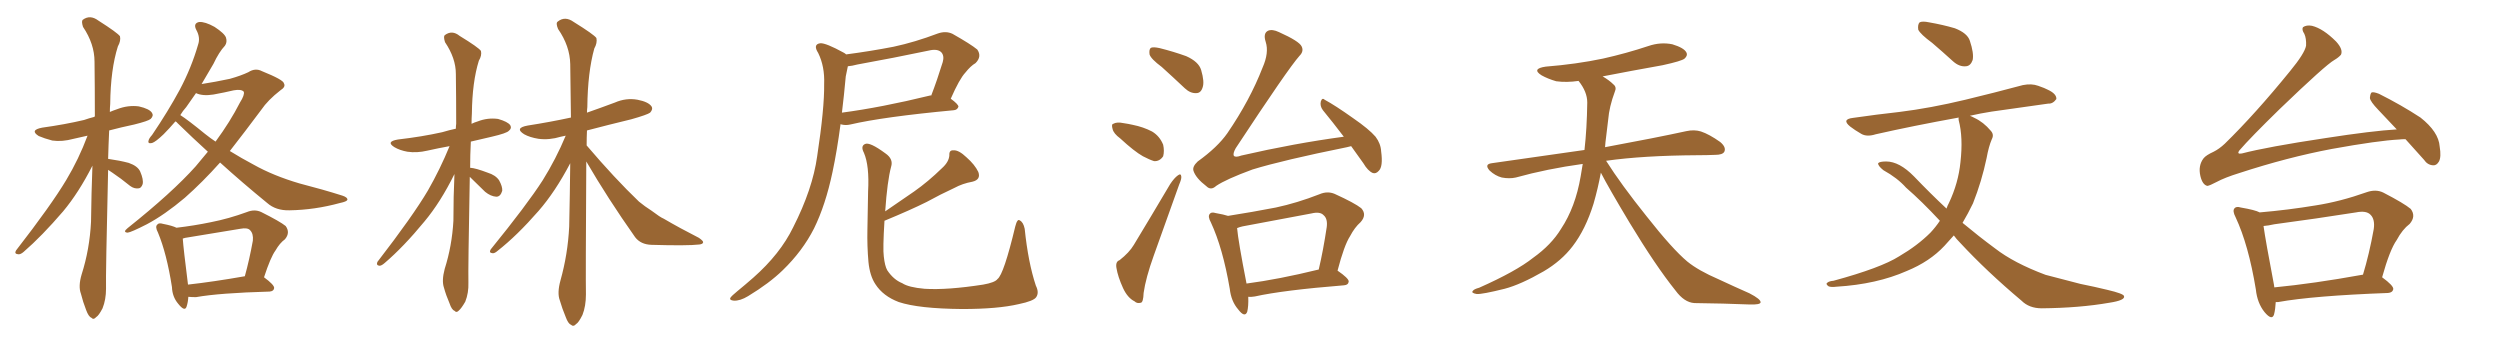 <svg xmlns="http://www.w3.org/2000/svg" xmlns:xlink="http://www.w3.org/1999/xlink" width="1050" height="150"><path fill="#996633" padding="10" d="M45.41 71.34L45.41 71.34Q44.38 115.14 44.53 121.29L44.53 121.29Q44.53 125.83 43.07 129.49L43.07 129.49Q41.46 132.57 40.43 133.15L40.43 133.15Q39.26 134.47 38.38 133.45L38.38 133.45Q37.21 133.01 36.18 130.22L36.18 130.22Q34.86 126.86 33.98 123.34L33.98 123.34Q32.81 120.26 34.28 115.28L34.28 115.28Q37.65 104.74 38.23 93.16L38.23 93.16Q38.38 81.01 38.82 69.58L38.82 69.58Q33.11 80.86 26.51 88.77L26.51 88.77Q17.58 99.17 9.96 105.76L9.96 105.76Q8.64 106.93 7.62 106.79L7.62 106.79Q5.86 106.64 6.74 105.18L6.74 105.18Q21.53 86.13 27.83 75.59L27.83 75.59Q33.11 66.80 36.77 56.98L36.77 56.98Q33.54 57.71 30.91 58.30L30.91 58.30Q26.07 59.62 21.97 59.03L21.97 59.03Q18.60 58.15 16.26 57.13L16.26 57.13Q12.30 54.64 17.72 53.61L17.72 53.61Q27.25 52.29 35.30 50.39L35.30 50.39Q37.35 49.66 39.70 49.07L39.70 49.07Q39.70 48.78 39.84 48.78L39.84 48.78Q39.84 36.62 39.70 25.93L39.70 25.93Q39.70 18.46 34.86 11.28L34.86 11.28Q34.13 8.94 34.72 8.35L34.72 8.35Q37.79 6.01 41.31 8.64L41.31 8.64Q49.37 13.77 50.39 15.23L50.39 15.23Q50.83 17.14 49.51 19.48L49.51 19.48Q46.44 29.15 46.29 43.65L46.29 43.65Q46.14 45.26 46.14 47.02L46.14 47.02Q47.46 46.44 49.22 45.85L49.22 45.85Q53.76 44.09 58.30 44.68L58.30 44.68Q62.84 45.70 63.87 47.46L63.87 47.46Q64.60 48.63 63.28 49.95L63.28 49.95Q62.26 50.83 56.40 52.29L56.40 52.29Q50.83 53.47 45.85 54.79L45.85 54.79Q45.56 60.94 45.41 66.80L45.41 66.80Q45.70 66.65 45.85 66.80L45.85 66.80Q50.10 67.38 54.05 68.41L54.05 68.41Q57.86 69.73 58.89 72.07L58.89 72.07Q60.35 75.44 59.91 77.34L59.91 77.34Q59.33 78.96 58.30 79.10L58.30 79.10Q56.40 79.39 54.64 78.08L54.64 78.08Q50.68 74.85 47.17 72.51L47.17 72.51Q46.00 71.78 45.41 71.34ZM92.43 68.26L92.43 68.26Q85.11 76.46 77.64 83.06L77.64 83.06Q69.14 90.23 61.67 94.19L61.67 94.19Q55.08 97.56 53.61 97.71L53.61 97.71Q51.42 97.56 53.61 95.80L53.61 95.80Q72.36 80.86 82.18 69.87L82.18 69.87Q84.96 66.50 87.30 63.72L87.30 63.72Q80.86 57.86 74.56 51.71L74.56 51.71Q74.12 51.12 73.68 50.98L73.68 50.98Q71.04 54.05 68.70 56.40L68.70 56.40Q65.33 59.62 63.87 60.06L63.87 60.06Q61.96 60.50 62.40 59.03L62.40 59.03Q62.55 58.15 63.87 56.69L63.87 56.69Q70.61 46.73 75.44 37.79L75.44 37.79Q80.42 28.42 83.20 18.75L83.20 18.75Q84.23 15.82 82.47 12.60L82.47 12.60Q81.01 9.81 83.64 9.23L83.64 9.23Q86.13 9.08 90.09 11.28L90.09 11.28Q94.34 14.06 94.92 15.82L94.92 15.82Q95.51 17.72 94.48 19.19L94.48 19.19Q91.99 21.83 89.65 26.81L89.65 26.81Q87.01 31.20 84.67 35.30L84.67 35.30Q90.38 34.42 96.53 33.11L96.53 33.11Q101.22 31.79 104.30 30.32L104.30 30.32Q107.23 28.42 110.01 29.88L110.01 29.88Q119.09 33.54 119.24 35.01L119.24 35.01Q120.12 36.47 117.77 37.94L117.77 37.94Q112.50 42.04 109.72 46.14L109.72 46.14Q102.83 55.37 96.53 63.43L96.53 63.43Q101.51 66.50 106.49 69.14L106.49 69.14Q114.84 73.83 125.83 77.05L125.83 77.05Q135.50 79.54 143.85 82.18L143.85 82.18Q146.04 82.91 145.90 83.94L145.90 83.94Q145.61 84.67 142.82 85.25L142.82 85.25Q132.13 88.18 121.58 88.33L121.58 88.33Q115.87 88.48 112.21 85.25L112.21 85.25Q101.81 76.76 92.43 68.26ZM86.13 56.25L86.13 56.25Q88.33 58.01 90.53 59.47L90.53 59.47Q96.68 51.12 100.78 43.07L100.78 43.07Q102.83 39.84 102.39 38.53L102.39 38.53Q101.37 37.35 98.14 37.94L98.14 37.94Q94.48 38.82 89.65 39.70L89.65 39.70Q85.11 40.43 82.32 39.11L82.32 39.11Q80.13 42.19 78.22 44.97L78.22 44.97Q76.76 46.58 75.73 48.34L75.73 48.34Q78.96 50.39 86.13 56.25ZM79.10 124.66L79.10 124.66Q78.96 127.00 78.37 128.76L78.37 128.76Q77.64 131.10 74.85 127.59L74.85 127.59Q72.36 124.66 72.22 120.56L72.22 120.56Q70.02 106.49 66.36 97.71L66.36 97.71Q65.04 95.21 66.06 94.34L66.06 94.34Q66.65 93.46 68.55 94.04L68.55 94.04Q72.36 94.78 74.12 95.65L74.12 95.65Q81.59 94.78 88.62 93.31L88.62 93.31Q96.09 91.85 103.71 89.06L103.71 89.06Q106.93 87.74 109.72 89.06L109.72 89.06Q117.63 93.02 119.97 94.92L119.97 94.92Q122.02 97.71 119.68 100.49L119.68 100.49Q117.48 102.10 115.72 105.18L115.72 105.18Q113.67 107.96 110.89 116.46L110.89 116.46Q115.28 119.68 115.14 121.00L115.14 121.00Q114.99 122.31 113.23 122.46L113.23 122.46Q92.14 123.05 82.32 124.80L82.32 124.80Q80.42 124.80 79.10 124.66ZM78.96 119.53L78.96 119.53L78.96 119.53Q89.50 118.36 102.83 116.02L102.83 116.02Q104.74 109.13 106.20 101.07L106.20 101.07Q106.49 98.14 105.03 96.68L105.03 96.68Q104.00 95.51 100.93 96.09L100.93 96.09Q89.65 98.00 77.78 99.90L77.78 99.90Q77.20 100.05 76.76 100.20L76.76 100.20Q77.05 104.44 78.96 119.53ZM197.31 74.27L197.31 74.27Q196.58 113.23 196.73 118.65L196.73 118.65Q196.88 123.05 195.41 126.71L195.41 126.71Q193.80 129.49 192.77 130.37L192.77 130.37Q191.75 131.54 190.87 130.52L190.87 130.52Q189.70 130.08 188.82 127.44L188.82 127.44Q187.35 124.07 186.47 120.85L186.47 120.85Q185.45 117.92 186.77 112.94L186.77 112.94Q189.84 103.27 190.43 92.72L190.43 92.72Q190.43 82.47 190.87 73.10L190.87 73.10Q185.01 84.96 178.27 93.02L178.27 93.02Q169.48 103.71 161.57 110.45L161.57 110.45Q160.25 111.62 159.38 111.62L159.38 111.62Q157.91 111.47 158.50 110.01L158.50 110.01Q173.44 90.67 179.74 79.98L179.74 79.98Q184.86 71.04 188.82 61.38L188.82 61.38Q183.98 62.26 179.44 63.28L179.44 63.28Q175.05 64.31 171.09 63.72L171.09 63.72Q167.87 63.13 165.67 61.82L165.67 61.82Q161.87 59.47 167.14 58.59L167.14 58.59Q177.25 57.42 185.74 55.52L185.74 55.52Q188.67 54.64 191.46 54.05L191.46 54.05Q191.46 52.88 191.60 52.00L191.60 52.00Q191.60 40.87 191.46 31.05L191.46 31.05Q191.46 24.46 186.91 17.72L186.91 17.72Q186.18 15.38 186.77 14.79L186.77 14.79Q189.84 12.45 193.07 15.09L193.07 15.09Q200.98 19.92 202.00 21.39L202.00 21.39Q202.44 23.29 201.12 25.49L201.12 25.49Q198.34 34.42 198.19 47.61L198.19 47.61Q198.05 49.80 198.05 52.00L198.05 52.00Q199.22 51.42 200.68 50.98L200.68 50.98Q204.79 49.37 209.18 49.95L209.18 49.95Q213.28 51.12 214.31 52.59L214.31 52.59Q215.04 53.91 213.72 54.93L213.72 54.93Q212.84 55.96 206.54 57.42L206.54 57.42Q201.86 58.45 197.75 59.47L197.75 59.47Q197.46 65.19 197.46 70.46L197.46 70.46Q199.80 70.61 204.79 72.51L204.79 72.51Q208.15 73.54 209.62 75.73L209.62 75.73Q211.08 78.37 210.94 80.13L210.94 80.13Q210.21 82.62 208.45 82.62L208.45 82.62Q206.10 82.47 203.76 80.57L203.76 80.57Q200.39 77.34 197.31 74.27ZM246.24 67.82L246.24 67.82L246.24 67.82Q245.95 117.04 246.09 123.63L246.09 123.63Q246.09 128.61 244.63 132.28L244.63 132.28Q243.02 135.50 241.99 136.08L241.99 136.08Q240.82 137.40 239.79 136.38L239.79 136.38Q238.62 135.94 237.60 133.15L237.60 133.15Q236.13 129.64 235.11 126.12L235.11 126.12Q233.94 123.05 235.40 117.77L235.40 117.77Q238.48 106.79 239.06 95.21L239.06 95.21Q239.36 81.45 239.50 68.55L239.50 68.55Q233.20 80.57 226.17 88.62L226.17 88.62Q217.09 99.02 209.03 105.32L209.03 105.32Q207.71 106.49 206.84 106.35L206.84 106.35Q205.22 106.20 206.10 104.74L206.10 104.74Q221.34 85.99 227.93 75.73L227.93 75.73Q233.50 66.80 237.60 56.98L237.60 56.98Q236.13 57.28 235.55 57.42L235.55 57.42Q230.71 58.89 226.17 58.30L226.17 58.30Q222.51 57.71 220.17 56.40L220.17 56.40Q215.92 53.76 221.63 52.73L221.63 52.73Q231.01 51.27 239.79 49.37L239.79 49.37Q239.65 37.21 239.50 26.95L239.50 26.95Q239.36 19.34 234.38 12.16L234.38 12.16Q233.35 9.67 234.23 9.08L234.23 9.08Q237.30 6.59 240.97 9.23L240.97 9.23Q249.46 14.50 250.49 15.97L250.49 15.97Q250.93 18.02 249.61 20.36L249.61 20.36Q246.83 30.32 246.68 44.97L246.68 44.97Q246.53 46.29 246.53 47.31L246.53 47.31Q252.39 45.26 258.25 43.07L258.25 43.07Q262.94 41.02 267.77 41.89L267.77 41.89Q272.31 42.77 273.63 44.68L273.63 44.68Q274.37 45.85 273.05 47.31L273.05 47.31Q271.88 48.19 265.14 50.10L265.14 50.10Q255.47 52.44 246.53 54.79L246.53 54.79Q246.39 57.86 246.39 61.08L246.39 61.08Q258.11 74.85 268.36 84.67L268.36 84.67Q270.85 86.72 273.63 88.48L273.63 88.48Q277.29 91.26 278.76 91.85L278.76 91.85Q285.50 95.80 293.55 99.90L293.55 99.90Q295.46 101.22 295.31 101.81L295.31 101.81Q295.17 102.54 293.70 102.69L293.70 102.69Q288.72 103.27 273.63 102.83L273.63 102.83Q269.09 102.69 266.75 99.61L266.75 99.61Q255.18 83.20 246.24 67.82ZM355.37 22.85L355.37 22.85Q365.48 21.53 375.29 19.63L375.29 19.63Q384.23 17.72 393.90 14.06L393.90 14.06Q397.27 12.89 400.05 14.21L400.05 14.21Q407.81 18.60 410.45 20.80L410.45 20.80Q412.50 23.73 409.72 26.51L409.72 26.51Q407.67 27.69 405.47 30.47L405.47 30.47Q402.98 33.11 399.32 41.46L399.32 41.46Q402.54 43.80 402.54 44.82L402.54 44.82Q402.10 46.14 400.63 46.29L400.63 46.29Q370.90 49.07 357.13 52.29L357.13 52.29Q355.22 52.73 353.47 52.29L353.47 52.29Q353.17 52.15 353.03 52.15L353.03 52.15Q351.56 63.28 349.66 72.22L349.66 72.22Q346.73 86.13 341.89 95.95L341.89 95.95Q337.06 105.47 328.71 113.53L328.71 113.53Q323.14 118.95 314.21 124.37L314.21 124.37Q310.84 126.42 308.20 126.27L308.20 126.27Q306.30 126.12 306.74 125.10L306.74 125.10Q307.32 124.22 309.67 122.31L309.67 122.31Q312.89 119.68 316.41 116.60L316.41 116.60Q327.69 106.64 333.11 95.51L333.11 95.51Q341.31 79.39 343.21 65.63L343.21 65.63Q346.29 45.41 346.14 35.30L346.14 35.30Q346.44 27.98 343.65 22.27L343.65 22.27Q341.31 18.60 344.53 18.16L344.53 18.16Q346.88 18.02 354.35 22.12L354.35 22.12Q354.93 22.41 355.37 22.85ZM355.22 32.08L355.22 32.08Q354.49 40.14 353.61 47.31L353.61 47.31Q370.17 45.12 390.53 40.14L390.53 40.14Q390.97 39.99 391.11 40.14L391.11 40.14Q393.60 33.69 395.95 26.07L395.95 26.07Q396.68 23.44 395.36 21.97L395.36 21.97Q393.75 20.36 390.09 21.24L390.09 21.24Q375.44 24.32 360.06 27.10L360.06 27.10Q357.86 27.69 356.10 27.83L356.10 27.83Q355.81 29.44 355.22 32.08ZM367.68 119.38L367.68 119.38L367.68 119.38Q365.33 115.87 364.75 110.01L364.75 110.01Q364.16 103.27 364.31 96.53L364.31 96.53Q364.45 88.04 364.60 80.42L364.60 80.42Q365.19 69.58 362.84 64.16L362.84 64.16Q361.38 61.38 363.28 60.50L363.28 60.50Q365.19 59.47 371.92 64.45L371.92 64.45Q375.29 66.80 374.27 70.02L374.27 70.02Q372.66 76.03 371.78 88.77L371.78 88.77Q378.08 84.38 383.94 80.42L383.94 80.42Q389.79 76.32 395.65 70.61L395.65 70.61Q398.58 67.97 398.73 65.19L398.73 65.19Q398.58 62.99 400.49 63.13L400.49 63.13Q402.69 62.99 405.91 66.06L405.91 66.06Q409.42 69.14 410.89 72.22L410.89 72.22Q412.06 75.44 408.40 76.32L408.40 76.32Q404.30 77.05 400.78 78.96L400.78 78.96Q395.07 81.59 389.21 84.81L389.21 84.81Q382.47 88.18 371.48 92.72L371.48 92.72Q370.75 104.59 371.19 107.67L371.19 107.67Q371.63 111.77 372.66 113.53L372.66 113.53Q375.29 117.48 378.96 118.95L378.96 118.95Q381.59 120.70 388.33 121.29L388.33 121.29Q397.85 121.88 412.94 119.53L412.94 119.53Q417.92 118.65 418.95 117.19L418.95 117.19Q421.58 115.28 426.42 95.07L426.42 95.07Q427.29 91.70 428.32 92.58L428.32 92.58Q429.79 93.31 430.37 96.09L430.37 96.09Q431.84 110.30 435.06 119.97L435.06 119.97Q436.52 122.90 435.21 124.80L435.21 124.80Q434.18 126.42 427.88 127.73L427.88 127.73Q419.09 129.79 404.15 129.79L404.15 129.79Q385.84 129.64 377.49 126.86L377.49 126.86Q370.90 124.37 367.68 119.38ZM487.94 28.13L487.94 28.13Q483.40 24.76 482.81 22.85L482.81 22.85Q482.52 20.65 483.40 20.07L483.40 20.07Q484.42 19.63 487.06 20.21L487.06 20.21Q492.92 21.68 498.19 23.58L498.19 23.58Q503.47 25.93 504.49 29.44L504.49 29.44Q505.96 34.42 505.08 36.77L505.08 36.77Q504.35 39.11 502.44 39.11L502.44 39.11Q499.95 39.26 497.61 37.06L497.61 37.06Q492.48 32.23 487.94 28.13ZM470.51 58.15L470.51 58.15Q467.72 56.10 467.29 54.20L467.29 54.20Q466.70 52.15 467.58 52.00L467.58 52.00Q469.04 51.12 471.83 51.71L471.83 51.71Q473.88 52.00 475.78 52.44L475.78 52.44Q480.18 53.32 483.84 55.22L483.84 55.22Q487.06 57.13 488.53 60.79L488.53 60.79Q489.11 63.43 488.53 65.63L488.53 65.63Q487.06 67.82 484.72 67.68L484.72 67.68Q482.81 67.09 480.03 65.63L480.03 65.63Q476.37 63.57 470.51 58.15ZM470.21 109.28L470.21 109.28Q474.32 106.05 476.22 102.83L476.22 102.83Q483.40 90.97 491.46 77.34L491.46 77.34Q493.21 74.71 494.68 73.68L494.68 73.68Q496.00 72.66 496.14 74.12L496.14 74.12Q496.29 75.15 495.26 77.49L495.26 77.49Q490.28 91.41 484.57 107.37L484.57 107.37Q481.20 116.75 480.32 123.05L480.32 123.05Q480.18 127.00 479.15 127.15L479.15 127.15Q477.54 127.59 476.51 126.56L476.51 126.56Q473.58 125.10 471.68 121.00L471.68 121.00Q469.48 116.16 468.90 112.50L468.90 112.50Q468.46 109.86 470.21 109.28ZM567.48 61.38L567.48 61.38Q566.31 61.67 565.72 61.82L565.72 61.82Q538.92 67.24 526.03 71.19L526.03 71.19Q514.89 75.29 510.79 78.08L510.79 78.08Q508.59 80.13 506.69 78.22L506.69 78.22Q502.29 74.85 501.27 71.78L501.27 71.78Q500.68 70.02 503.03 67.82L503.03 67.82Q511.38 61.82 515.48 55.96L515.48 55.96Q525 42.04 530.27 28.42L530.27 28.42Q533.06 22.12 531.59 17.58L531.59 17.58Q530.42 13.92 532.62 12.89L532.62 12.89Q534.38 12.16 537.16 13.48L537.16 13.48Q545.65 17.29 546.68 19.48L546.68 19.48Q547.71 21.53 545.80 23.44L545.80 23.44Q540.97 28.86 518.99 62.26L518.99 62.26Q517.68 64.60 518.26 65.48L518.26 65.48Q518.99 66.21 521.34 65.33L521.34 65.33Q543.60 60.21 564.40 57.42L564.40 57.42Q559.72 51.27 555.62 46.29L555.62 46.29Q554.30 44.53 554.74 42.63L554.74 42.63Q555.32 40.87 556.35 41.89L556.35 41.89Q560.74 44.24 568.36 49.66L568.36 49.66Q574.95 54.20 577.73 57.42L577.73 57.42Q579.93 60.35 580.08 63.57L580.08 63.57Q580.96 70.02 579.05 71.78L579.05 71.78Q577.88 73.10 576.56 72.66L576.56 72.66Q574.51 71.78 572.61 68.55L572.61 68.55Q569.82 64.60 567.48 61.38ZM524.27 124.66L524.27 124.66Q524.41 128.61 523.83 130.96L523.83 130.96Q522.80 133.59 520.02 129.93L520.02 129.93Q517.09 126.56 516.50 121.29L516.50 121.29Q513.57 104.15 508.59 93.46L508.59 93.46Q507.13 90.82 508.15 89.79L508.15 89.79Q508.74 88.92 510.64 89.50L510.64 89.50Q514.01 90.09 515.77 90.67L515.77 90.67Q526.03 89.06 535.84 87.16L535.84 87.16Q544.78 85.25 554.15 81.59L554.15 81.59Q557.52 80.13 560.60 81.45L560.60 81.45Q568.95 85.25 571.73 87.45L571.73 87.45Q574.22 90.23 571.44 93.31L571.44 93.31Q568.95 95.51 567.04 99.17L567.04 99.17Q564.55 102.98 561.77 113.67L561.77 113.67Q566.46 116.89 566.46 118.21L566.46 118.21Q566.31 119.68 564.55 119.82L564.55 119.82Q538.92 121.88 527.05 124.51L527.05 124.51Q525.29 124.80 524.27 124.66ZM553.71 113.23L553.71 113.23L553.71 113.23Q553.71 113.23 553.86 113.23L553.86 113.23Q555.76 105.18 557.23 95.36L557.23 95.36Q557.67 91.85 555.91 90.38L555.91 90.38Q554.44 88.77 550.78 89.65L550.78 89.65Q536.57 92.29 521.92 95.07L521.92 95.07Q520.61 95.36 519.58 95.80L519.58 95.80Q520.02 101.07 523.54 119.09L523.54 119.09Q537.01 117.33 553.71 113.23ZM672.36 72.51L672.36 72.51L672.36 72.51Q671.19 78.96 669.29 85.55L669.29 85.55Q665.92 96.39 660.50 103.42L660.50 103.42Q655.81 109.57 648.34 113.96L648.34 113.96Q638.67 119.53 631.93 121.29L631.93 121.29Q622.56 123.63 620.21 123.49L620.21 123.49Q617.72 123.05 618.60 122.17L618.60 122.17Q619.04 121.44 621.24 120.85L621.24 120.85Q636.77 113.96 643.95 108.25L643.95 108.25Q651.56 102.83 655.66 96.09L655.66 96.09Q661.67 87.01 663.87 74.12L663.87 74.12Q664.31 71.48 664.75 68.85L664.75 68.85Q649.80 70.90 636.62 74.56L636.62 74.56Q633.98 75.15 630.76 74.56L630.76 74.56Q627.98 73.83 625.63 71.63L625.63 71.63Q623.29 68.99 626.51 68.55L626.51 68.55Q647.31 65.63 665.48 62.99L665.48 62.99Q666.50 54.05 666.65 43.07L666.65 43.07Q666.65 38.53 662.99 33.98L662.99 33.98Q658.01 34.72 653.61 34.13L653.61 34.13Q650.10 33.11 647.46 31.64L647.46 31.64Q643.07 28.86 649.22 27.98L649.22 27.98Q662.11 26.95 673.24 24.61L673.24 24.61Q683.06 22.41 692.29 19.34L692.29 19.34Q697.41 17.58 702.39 18.60L702.39 18.60Q707.23 20.07 708.25 21.97L708.25 21.97Q708.98 23.29 707.52 24.61L707.52 24.61Q706.35 25.63 698.29 27.39L698.29 27.39Q685.11 29.74 673.10 32.08L673.10 32.08Q675.88 33.69 677.64 35.45L677.64 35.45Q679.10 36.62 678.22 38.53L678.22 38.53Q675.88 44.82 675.44 50.24L675.44 50.24Q675 53.61 674.56 57.57L674.56 57.57Q674.27 59.62 674.12 61.82L674.12 61.82Q695.51 57.86 708.25 55.08L708.25 55.08Q711.62 54.35 714.40 55.22L714.40 55.22Q717.92 56.40 722.46 59.62L722.46 59.62Q725.10 61.82 724.22 63.72L724.22 63.72Q723.49 65.04 720.41 65.04L720.41 65.04Q716.89 65.19 712.94 65.19L712.94 65.19Q690.09 65.33 674.56 67.53L674.56 67.53Q680.86 77.49 691.55 90.82L691.55 90.82Q702.39 104.59 708.69 109.86L708.69 109.86Q713.38 113.67 721.88 117.33L721.88 117.33Q728.47 120.41 734.77 123.19L734.77 123.19Q739.60 125.68 739.45 127.00L739.45 127.00Q739.31 128.03 734.77 127.88L734.77 127.88Q724.07 127.44 711.62 127.29L711.62 127.29Q707.37 127.00 703.71 122.02L703.71 122.02Q695.36 111.62 684.38 93.46L684.38 93.46Q675.59 78.81 672.36 72.51ZM811.52 18.02L811.52 18.02Q806.54 14.36 805.66 12.45L805.66 12.45Q805.37 10.25 806.25 9.38L806.25 9.38Q807.42 8.79 810.21 9.38L810.21 9.38Q816.06 10.40 821.04 11.87L821.04 11.87Q826.32 13.92 827.34 17.14L827.34 17.14Q829.10 22.41 828.52 25.20L828.52 25.20Q827.64 27.69 825.73 27.83L825.73 27.83Q822.95 28.13 820.31 25.78L820.31 25.78Q815.63 21.53 811.52 18.02ZM820.61 98.88L820.61 98.88L820.61 98.88Q818.55 101.07 816.65 103.27L816.65 103.27Q810.50 109.86 800.83 113.82L800.83 113.82Q788.23 119.38 771.39 120.41L771.39 120.41Q769.04 120.70 768.02 120.26L768.02 120.26Q766.55 119.24 767.58 118.65L767.58 118.65Q768.31 118.07 770.07 117.92L770.07 117.92Q789.99 112.50 797.61 107.67L797.61 107.67Q805.37 103.13 810.79 97.71L810.79 97.71Q812.99 95.36 814.75 92.72L814.75 92.72Q807.13 84.52 800.54 78.81L800.54 78.81Q796.88 74.71 791.02 71.48L791.02 71.48Q788.67 69.58 788.82 68.55L788.82 68.55Q789.40 67.82 792.19 67.82L792.19 67.82Q797.75 67.82 803.91 74.12L803.91 74.12Q810.79 81.30 817.53 87.60L817.53 87.60Q817.97 86.28 818.55 85.25L818.55 85.25Q822.51 76.90 823.39 68.12L823.39 68.12Q824.56 57.71 822.66 50.54L822.66 50.54Q822.51 49.80 822.66 49.37L822.66 49.37Q803.32 52.88 787.79 56.40L787.79 56.40Q784.13 57.57 781.79 56.25L781.79 56.25Q779.00 54.64 777.10 53.17L777.10 53.17Q773.29 50.10 778.27 49.51L778.27 49.51Q788.38 48.05 797.75 47.02L797.75 47.02Q810.79 45.41 825.44 41.89L825.44 41.89Q837.60 38.96 849.61 35.74L849.61 35.74Q853.27 35.01 856.05 36.04L856.05 36.04Q858.98 37.06 860.01 37.65L860.01 37.65Q863.82 39.40 863.67 41.60L863.67 41.60Q862.21 43.65 860.30 43.51L860.30 43.51Q849.61 44.97 836.43 46.88L836.43 46.88Q831.74 47.61 827.34 48.63L827.34 48.63Q828.22 48.93 829.25 49.51L829.25 49.51Q833.06 51.27 836.13 54.93L836.13 54.93Q837.60 56.54 836.57 58.45L836.57 58.45Q835.25 61.52 834.38 66.36L834.38 66.36Q832.32 76.17 828.66 85.40L828.66 85.40Q826.61 89.65 824.27 93.60L824.27 93.60Q831.15 99.32 837.89 104.30L837.89 104.30Q845.80 110.45 859.13 115.43L859.13 115.43Q864.55 116.89 873.78 119.24L873.78 119.24Q879.64 120.41 885.06 121.73L885.06 121.73Q891.94 123.34 892.09 124.37L892.09 124.37Q892.68 126.12 885.94 127.15L885.94 127.15Q873.34 129.35 857.52 129.49L857.52 129.49Q852.25 129.49 849.02 126.27L849.02 126.27Q834.38 113.96 823.24 101.95L823.24 101.95Q821.63 100.34 820.61 98.88ZM1010.30 58.45L1010.30 58.45Q1008.69 58.45 1007.67 58.59L1007.67 58.59Q998.88 59.03 979.39 62.55L979.39 62.55Q960.79 66.06 940.58 72.66L940.58 72.66Q934.42 74.56 930.91 76.46L930.91 76.46Q928.13 77.93 927.10 78.08L927.10 78.08Q925.05 77.64 924.17 73.97L924.17 73.97Q923.14 69.58 925.49 66.50L925.49 66.50Q926.51 65.19 929.74 63.72L929.74 63.72Q932.08 62.55 934.42 60.35L934.42 60.35Q947.17 47.90 961.82 29.88L961.82 29.88Q967.97 22.41 968.55 19.19L968.55 19.19Q968.70 16.11 967.82 14.21L967.82 14.21Q966.65 12.45 967.24 11.43L967.24 11.43Q968.70 10.40 971.04 10.84L971.04 10.84Q975.73 12.01 981.15 17.43L981.15 17.43Q984.23 20.80 983.20 23.00L983.20 23.00Q982.18 24.17 980.42 25.20L980.42 25.20Q976.76 27.25 957.42 45.85L957.42 45.85Q945.12 57.86 940.58 63.13L940.58 63.13Q939.26 64.89 941.60 64.45L941.60 64.45Q952.29 61.67 976.61 58.01L976.61 58.01Q996.53 54.93 1006.64 54.35L1006.64 54.35Q1002.54 50.10 998.88 46.14L998.88 46.14Q995.51 42.63 995.36 41.16L995.36 41.16Q995.51 39.26 996.09 38.82L996.09 38.82Q996.97 38.53 999.17 39.40L999.17 39.40Q1008.54 44.09 1016.60 49.37L1016.60 49.37Q1024.22 55.37 1024.66 61.52L1024.66 61.52Q1025.39 65.92 1024.37 67.82L1024.37 67.82Q1023.34 69.58 1021.88 69.43L1021.88 69.43Q1019.53 69.29 1018.07 67.09L1018.07 67.09Q1013.96 62.55 1010.30 58.45ZM955.81 126.86L955.81 126.86Q955.66 129.93 955.08 132.13L955.08 132.13Q954.20 134.77 951.12 131.10L951.12 131.10Q948.05 127.29 947.46 121.58L947.46 121.58Q944.38 102.83 938.96 91.26L938.96 91.26Q937.50 88.48 938.53 87.45L938.53 87.45Q939.26 86.57 941.16 87.16L941.16 87.16Q947.17 88.18 949.07 89.21L949.07 89.21Q961.08 88.18 972.51 86.28L972.51 86.28Q982.91 84.67 994.04 80.71L994.04 80.71Q997.85 79.39 1000.93 80.86L1000.93 80.86Q1009.72 85.40 1012.50 87.74L1012.50 87.74Q1014.84 90.82 1012.06 94.04L1012.06 94.04Q1008.98 96.39 1006.64 100.78L1006.64 100.78Q1003.71 104.88 1000.49 116.46L1000.49 116.46Q1005.32 119.97 1005.18 121.44L1005.18 121.44Q1004.88 122.90 1002.98 123.05L1002.98 123.05Q971.48 124.22 956.84 126.86L956.84 126.86Q956.25 126.86 955.81 126.86ZM991.99 115.43L991.99 115.43L991.99 115.43Q992.29 115.28 992.43 115.43L992.43 115.43Q995.07 106.79 996.97 96.24L996.97 96.24Q997.56 92.14 995.65 90.23L995.65 90.23Q993.90 88.33 989.50 89.21L989.50 89.21Q972.80 91.85 955.22 94.19L955.22 94.19Q952.59 94.78 950.68 94.92L950.68 94.92Q951.56 101.22 955.08 119.68L955.08 119.68Q955.08 120.12 955.22 120.70L955.22 120.70Q971.78 119.09 991.99 115.43Z"/></svg>